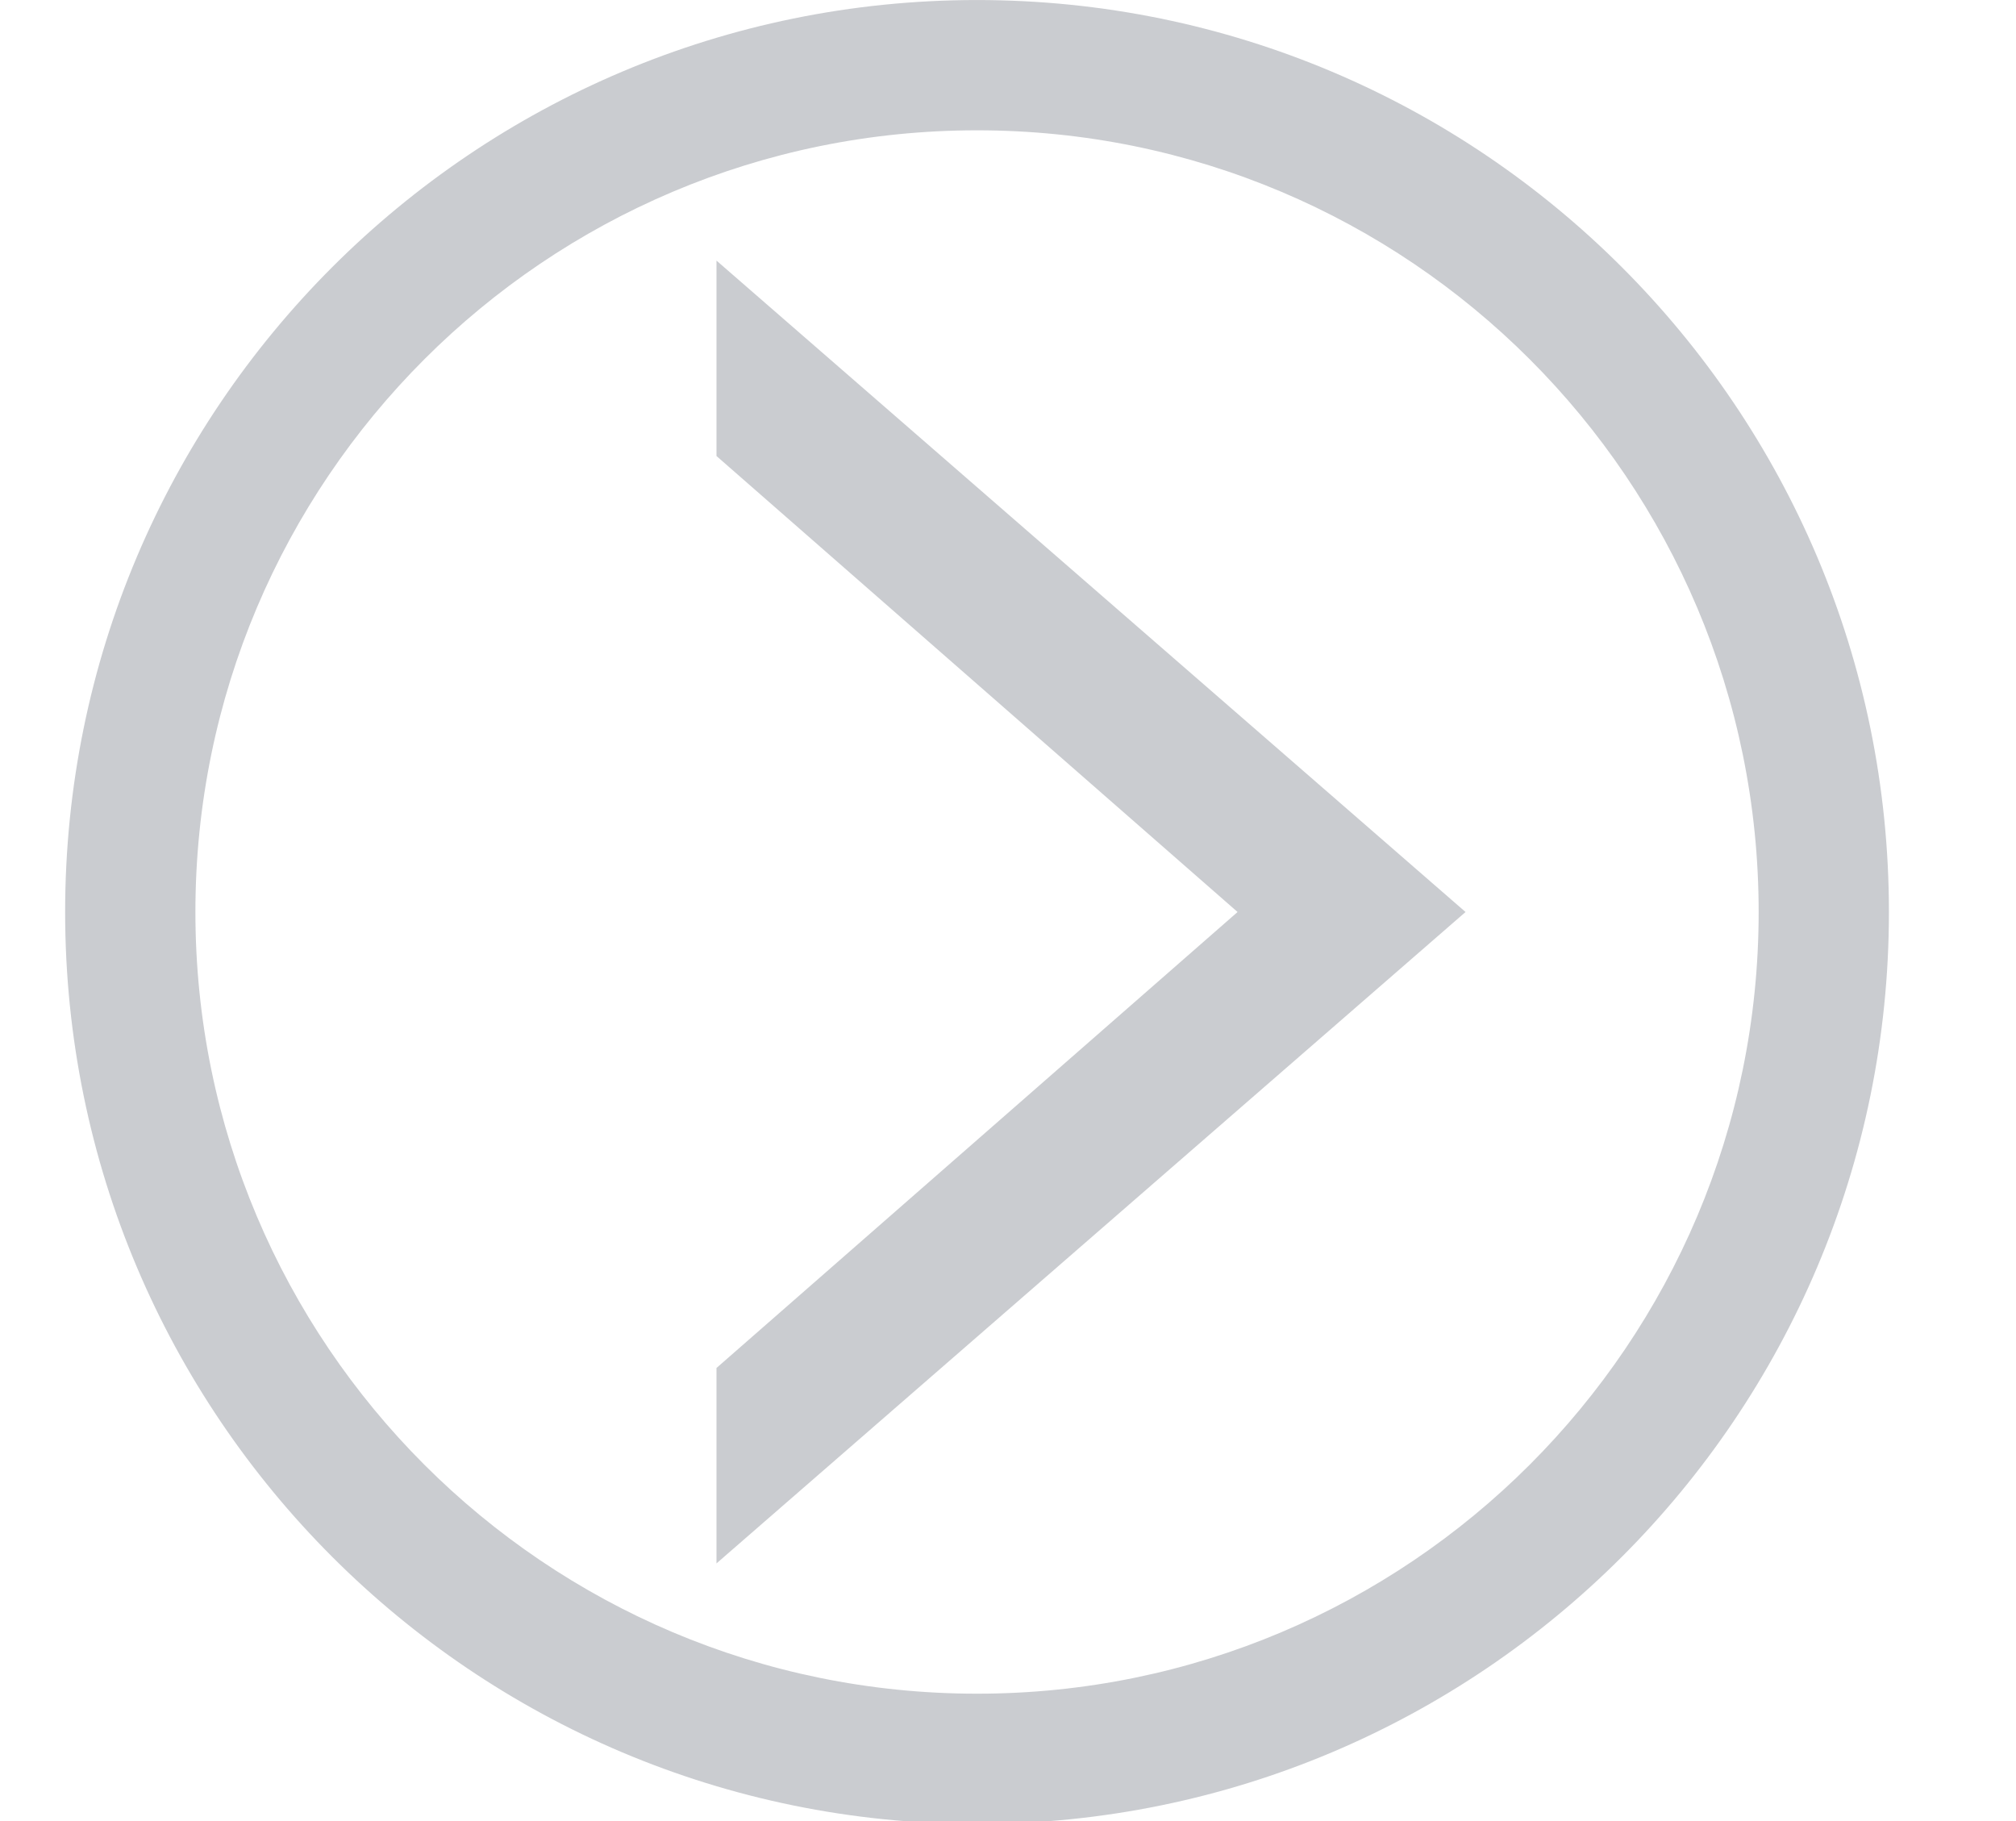 <svg height="28" viewBox="0 0 8.202 7.408" width="31" xmlns="http://www.w3.org/2000/svg"><path d="m15 0c-7.732 0-14 6.268-14 14 0 7.732 6.268 14 14 14 7.732 0 14-6.268 14-14 0-7.732-6.268-14-14-14zm0 2c6.627 0 12 5.373 12 12s-5.373 12-12 12-12-5.373-12-12 5.373-12 12-12zm-4 2v3l8 7-8 7v3l11.5-10z" fill="#caccd0" transform="scale(.265)"/></svg>